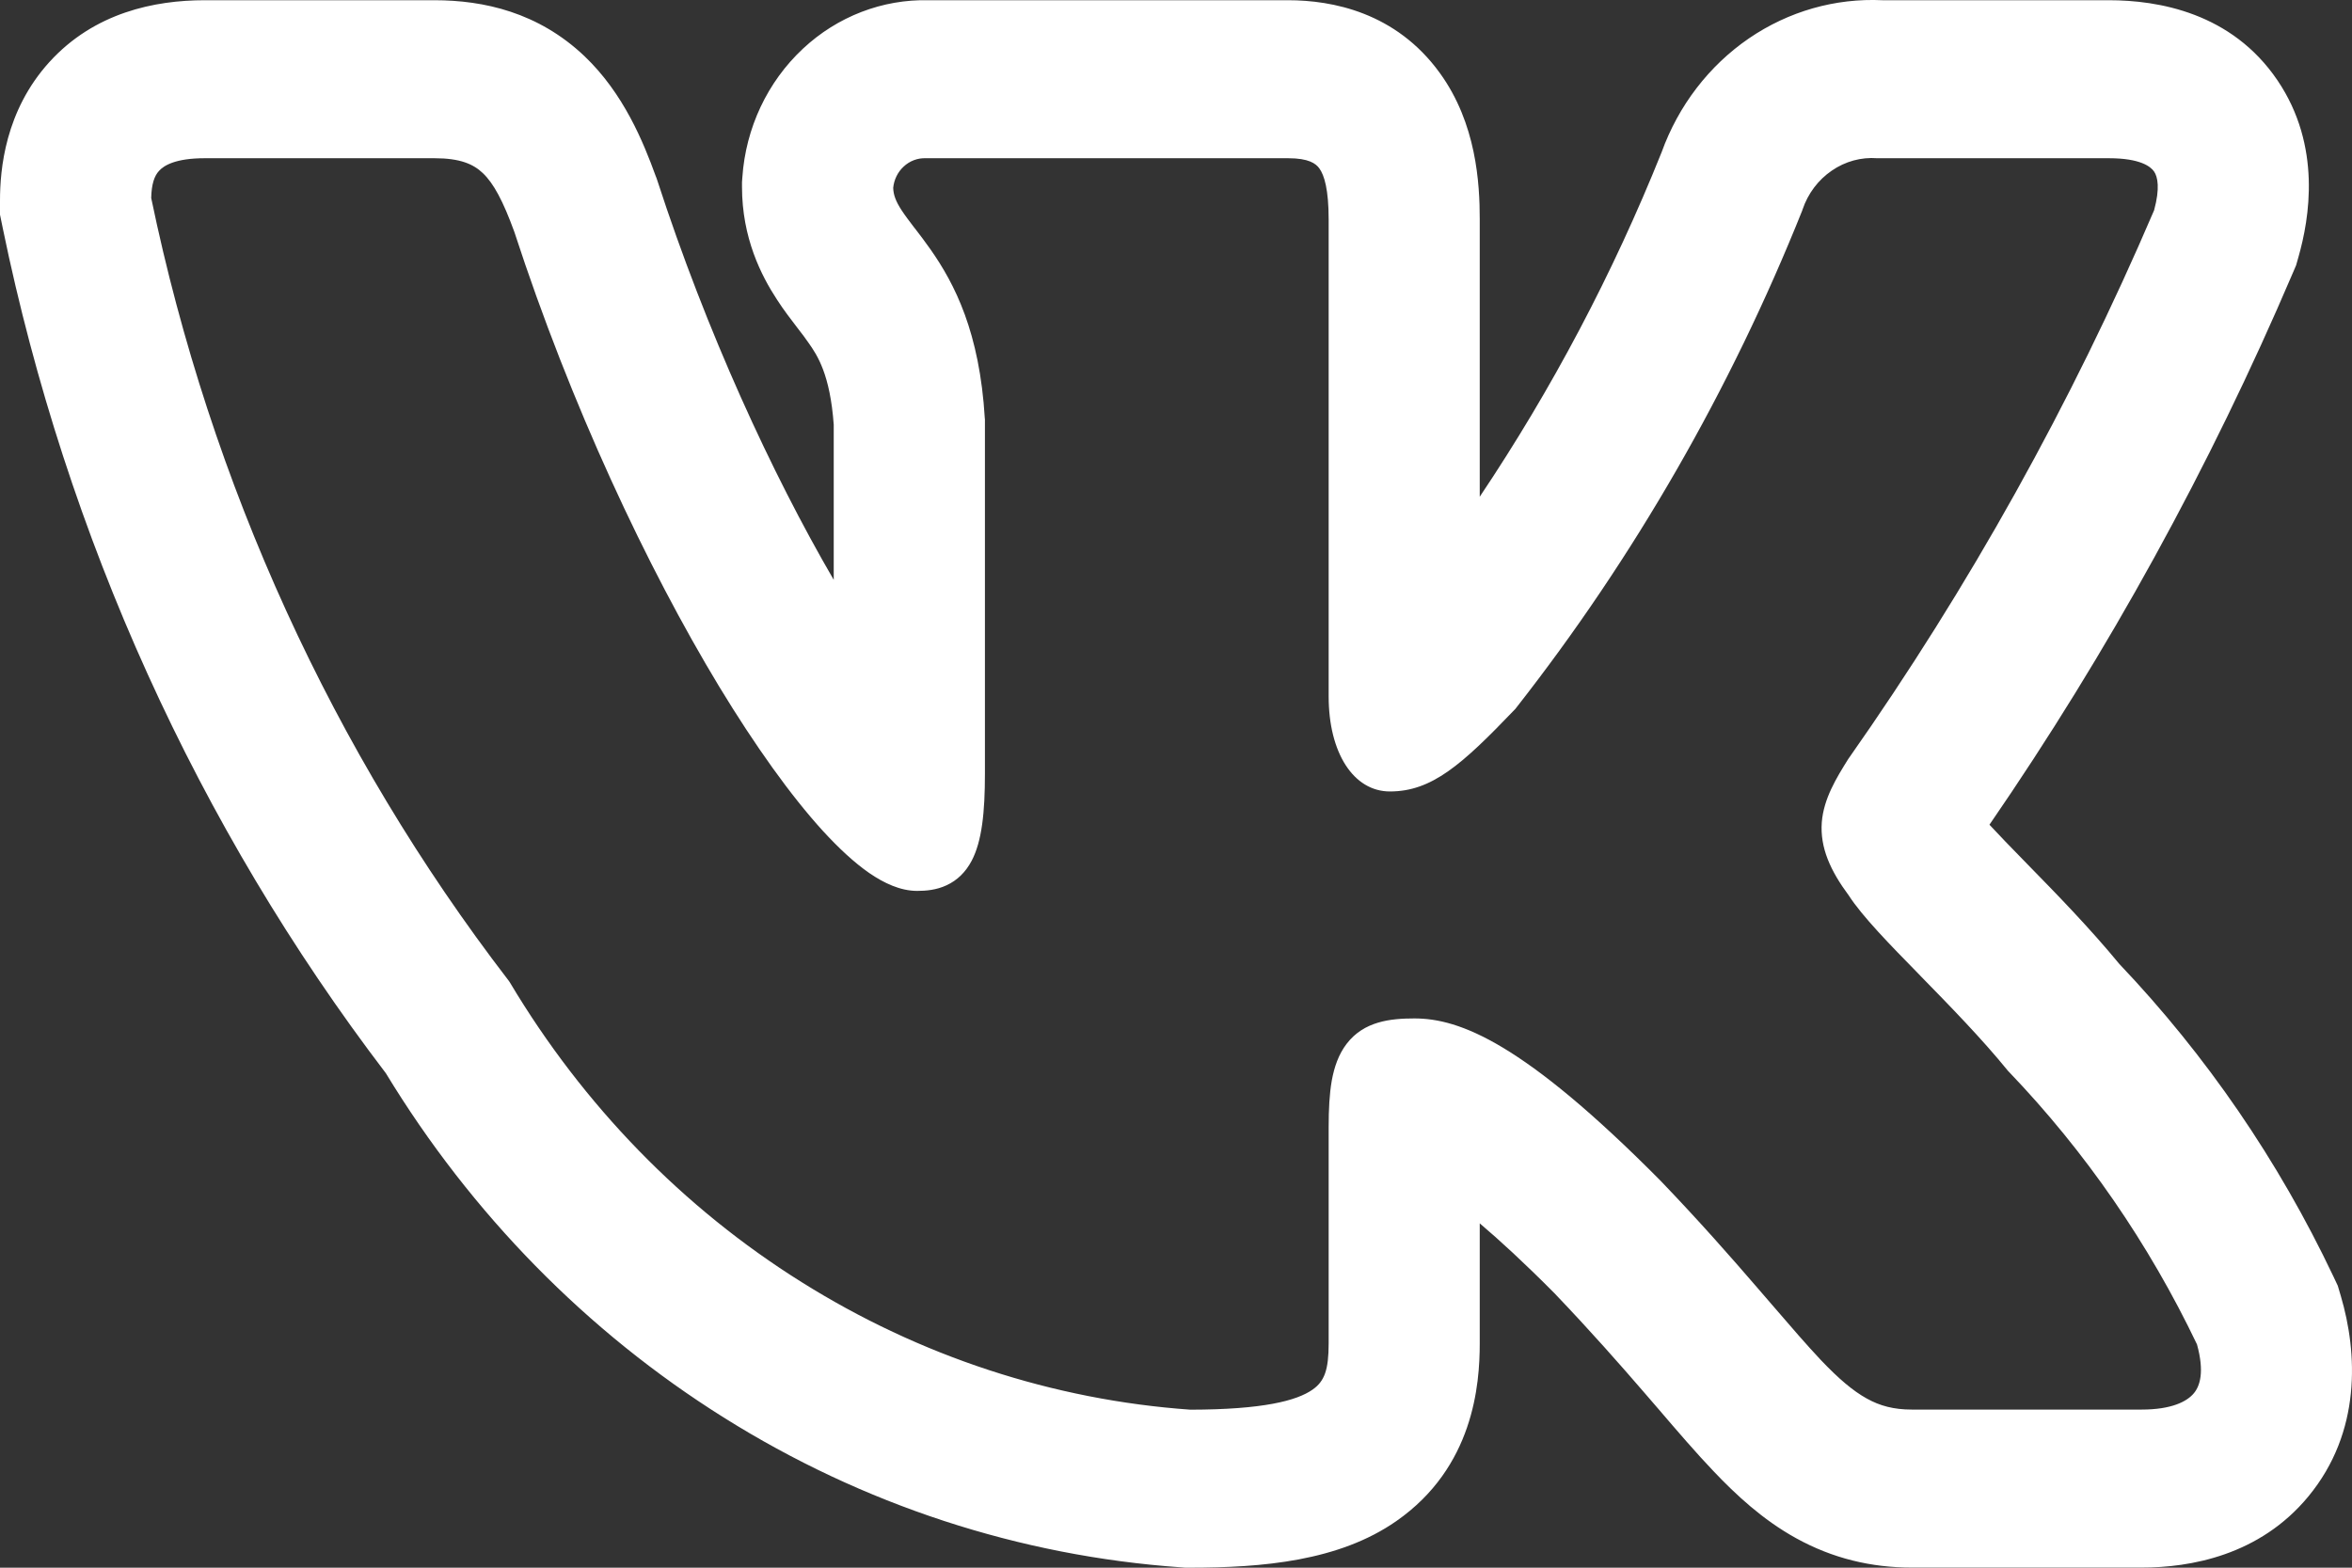 <?xml version="1.0" encoding="UTF-8"?> <svg xmlns="http://www.w3.org/2000/svg" width="21" height="14" viewBox="0 0 21 14" fill="none"><rect x="0" y="0" width="21" height="14" fill="#333333" stroke="none"/> <path fill-rule="evenodd" clip-rule="evenodd" d="M20.833 11.397C20.344 10.366 19.699 9.425 18.923 8.609C18.659 8.288 18.35 7.971 18.108 7.724L18.075 7.69C17.95 7.562 17.847 7.456 17.763 7.365C18.823 5.824 19.731 4.173 20.471 2.439L20.501 2.369L20.522 2.295C20.619 1.954 20.732 1.305 20.335 0.718C19.925 0.112 19.269 0.002 18.829 0.002H16.808C16.386 -0.018 15.969 0.101 15.615 0.343C15.259 0.587 14.986 0.943 14.836 1.359C14.401 2.444 13.856 3.475 13.212 4.436V1.959C13.212 1.639 13.183 1.103 12.855 0.651C12.463 0.11 11.895 0.002 11.501 0.002H8.293C7.879 -0.008 7.477 0.147 7.169 0.435C6.852 0.731 6.658 1.143 6.628 1.585L6.625 1.627V1.669C6.625 2.126 6.798 2.463 6.937 2.675C6.998 2.77 7.065 2.856 7.107 2.911L7.116 2.923C7.161 2.981 7.191 3.02 7.22 3.063C7.299 3.174 7.412 3.347 7.444 3.793V5.178C6.891 4.228 6.308 2.963 5.869 1.612L5.862 1.591L5.854 1.571C5.745 1.271 5.569 0.835 5.218 0.501C4.807 0.111 4.321 0.002 3.879 0.002H1.828C1.381 0.002 0.842 0.112 0.44 0.555C0.045 0.991 0 1.514 0 1.791V1.917L0.025 2.039C0.593 4.796 1.764 7.379 3.445 9.584C4.208 10.84 5.241 11.894 6.462 12.659C7.703 13.438 9.103 13.896 10.546 13.997L10.584 14H10.621C11.274 14 11.955 13.941 12.467 13.584C13.158 13.103 13.212 12.364 13.212 11.996V10.925C13.389 11.075 13.609 11.277 13.878 11.548C14.204 11.889 14.463 12.184 14.685 12.441L14.804 12.579L14.805 12.58C14.977 12.781 15.147 12.979 15.302 13.141C15.496 13.345 15.736 13.571 16.037 13.737C16.363 13.917 16.706 13.999 17.069 13.999H19.122C19.555 13.999 20.175 13.892 20.611 13.363C21.086 12.787 21.05 12.081 20.9 11.573L20.873 11.482L20.833 11.397ZM15.687 11.496C15.456 11.228 15.178 10.911 14.825 10.543L14.822 10.54C13.602 9.31 13.032 9.095 12.629 9.095C12.415 9.095 12.178 9.12 12.024 9.321C11.951 9.416 11.913 9.53 11.891 9.649C11.87 9.768 11.863 9.907 11.863 10.066V11.996C11.863 12.236 11.825 12.336 11.719 12.41C11.578 12.509 11.276 12.588 10.629 12.589C9.401 12.502 8.211 12.111 7.156 11.449C6.098 10.787 5.207 9.87 4.554 8.776L4.547 8.765L4.539 8.754C2.972 6.715 1.88 4.323 1.35 1.768C1.353 1.644 1.378 1.571 1.42 1.526C1.462 1.479 1.565 1.413 1.828 1.413H3.879C4.108 1.413 4.226 1.465 4.311 1.546C4.407 1.637 4.491 1.793 4.592 2.07C5.096 3.618 5.777 5.066 6.421 6.131C6.744 6.663 7.061 7.106 7.346 7.419C7.489 7.575 7.629 7.705 7.762 7.797C7.892 7.886 8.038 7.956 8.189 7.956C8.268 7.956 8.361 7.948 8.451 7.906C8.547 7.862 8.622 7.788 8.675 7.688C8.768 7.512 8.794 7.251 8.794 6.909V3.745L8.793 3.737C8.747 2.968 8.524 2.535 8.308 2.227C8.26 2.159 8.214 2.098 8.173 2.045L8.161 2.03C8.117 1.972 8.081 1.925 8.051 1.879C7.997 1.797 7.977 1.739 7.975 1.678C7.982 1.605 8.015 1.537 8.068 1.488C8.122 1.437 8.194 1.41 8.267 1.413H11.501C11.686 1.413 11.749 1.461 11.78 1.504C11.824 1.565 11.863 1.692 11.863 1.959V6.219C11.863 6.725 12.086 7.068 12.41 7.068C12.783 7.068 13.051 6.831 13.521 6.34L13.529 6.332L13.536 6.323C14.589 4.98 15.45 3.483 16.091 1.881L16.095 1.869C16.143 1.727 16.235 1.606 16.355 1.524C16.475 1.441 16.618 1.402 16.761 1.413L16.769 1.413H18.829C19.11 1.413 19.203 1.488 19.233 1.532C19.265 1.579 19.287 1.68 19.233 1.878C18.494 3.605 17.58 5.245 16.508 6.77L16.501 6.78C16.397 6.947 16.283 7.131 16.266 7.343C16.249 7.57 16.343 7.776 16.507 7.997C16.627 8.183 16.874 8.436 17.125 8.692L17.148 8.716C17.411 8.985 17.696 9.277 17.925 9.559L17.931 9.566L17.938 9.573C18.619 10.284 19.186 11.106 19.616 12.006C19.684 12.252 19.642 12.377 19.589 12.441C19.527 12.517 19.387 12.588 19.122 12.588H17.069C16.909 12.588 16.785 12.555 16.667 12.489C16.544 12.421 16.417 12.313 16.258 12.146C16.131 12.011 15.991 11.849 15.82 11.65C15.778 11.601 15.734 11.55 15.687 11.496Z" fill="white"></path> </svg> 